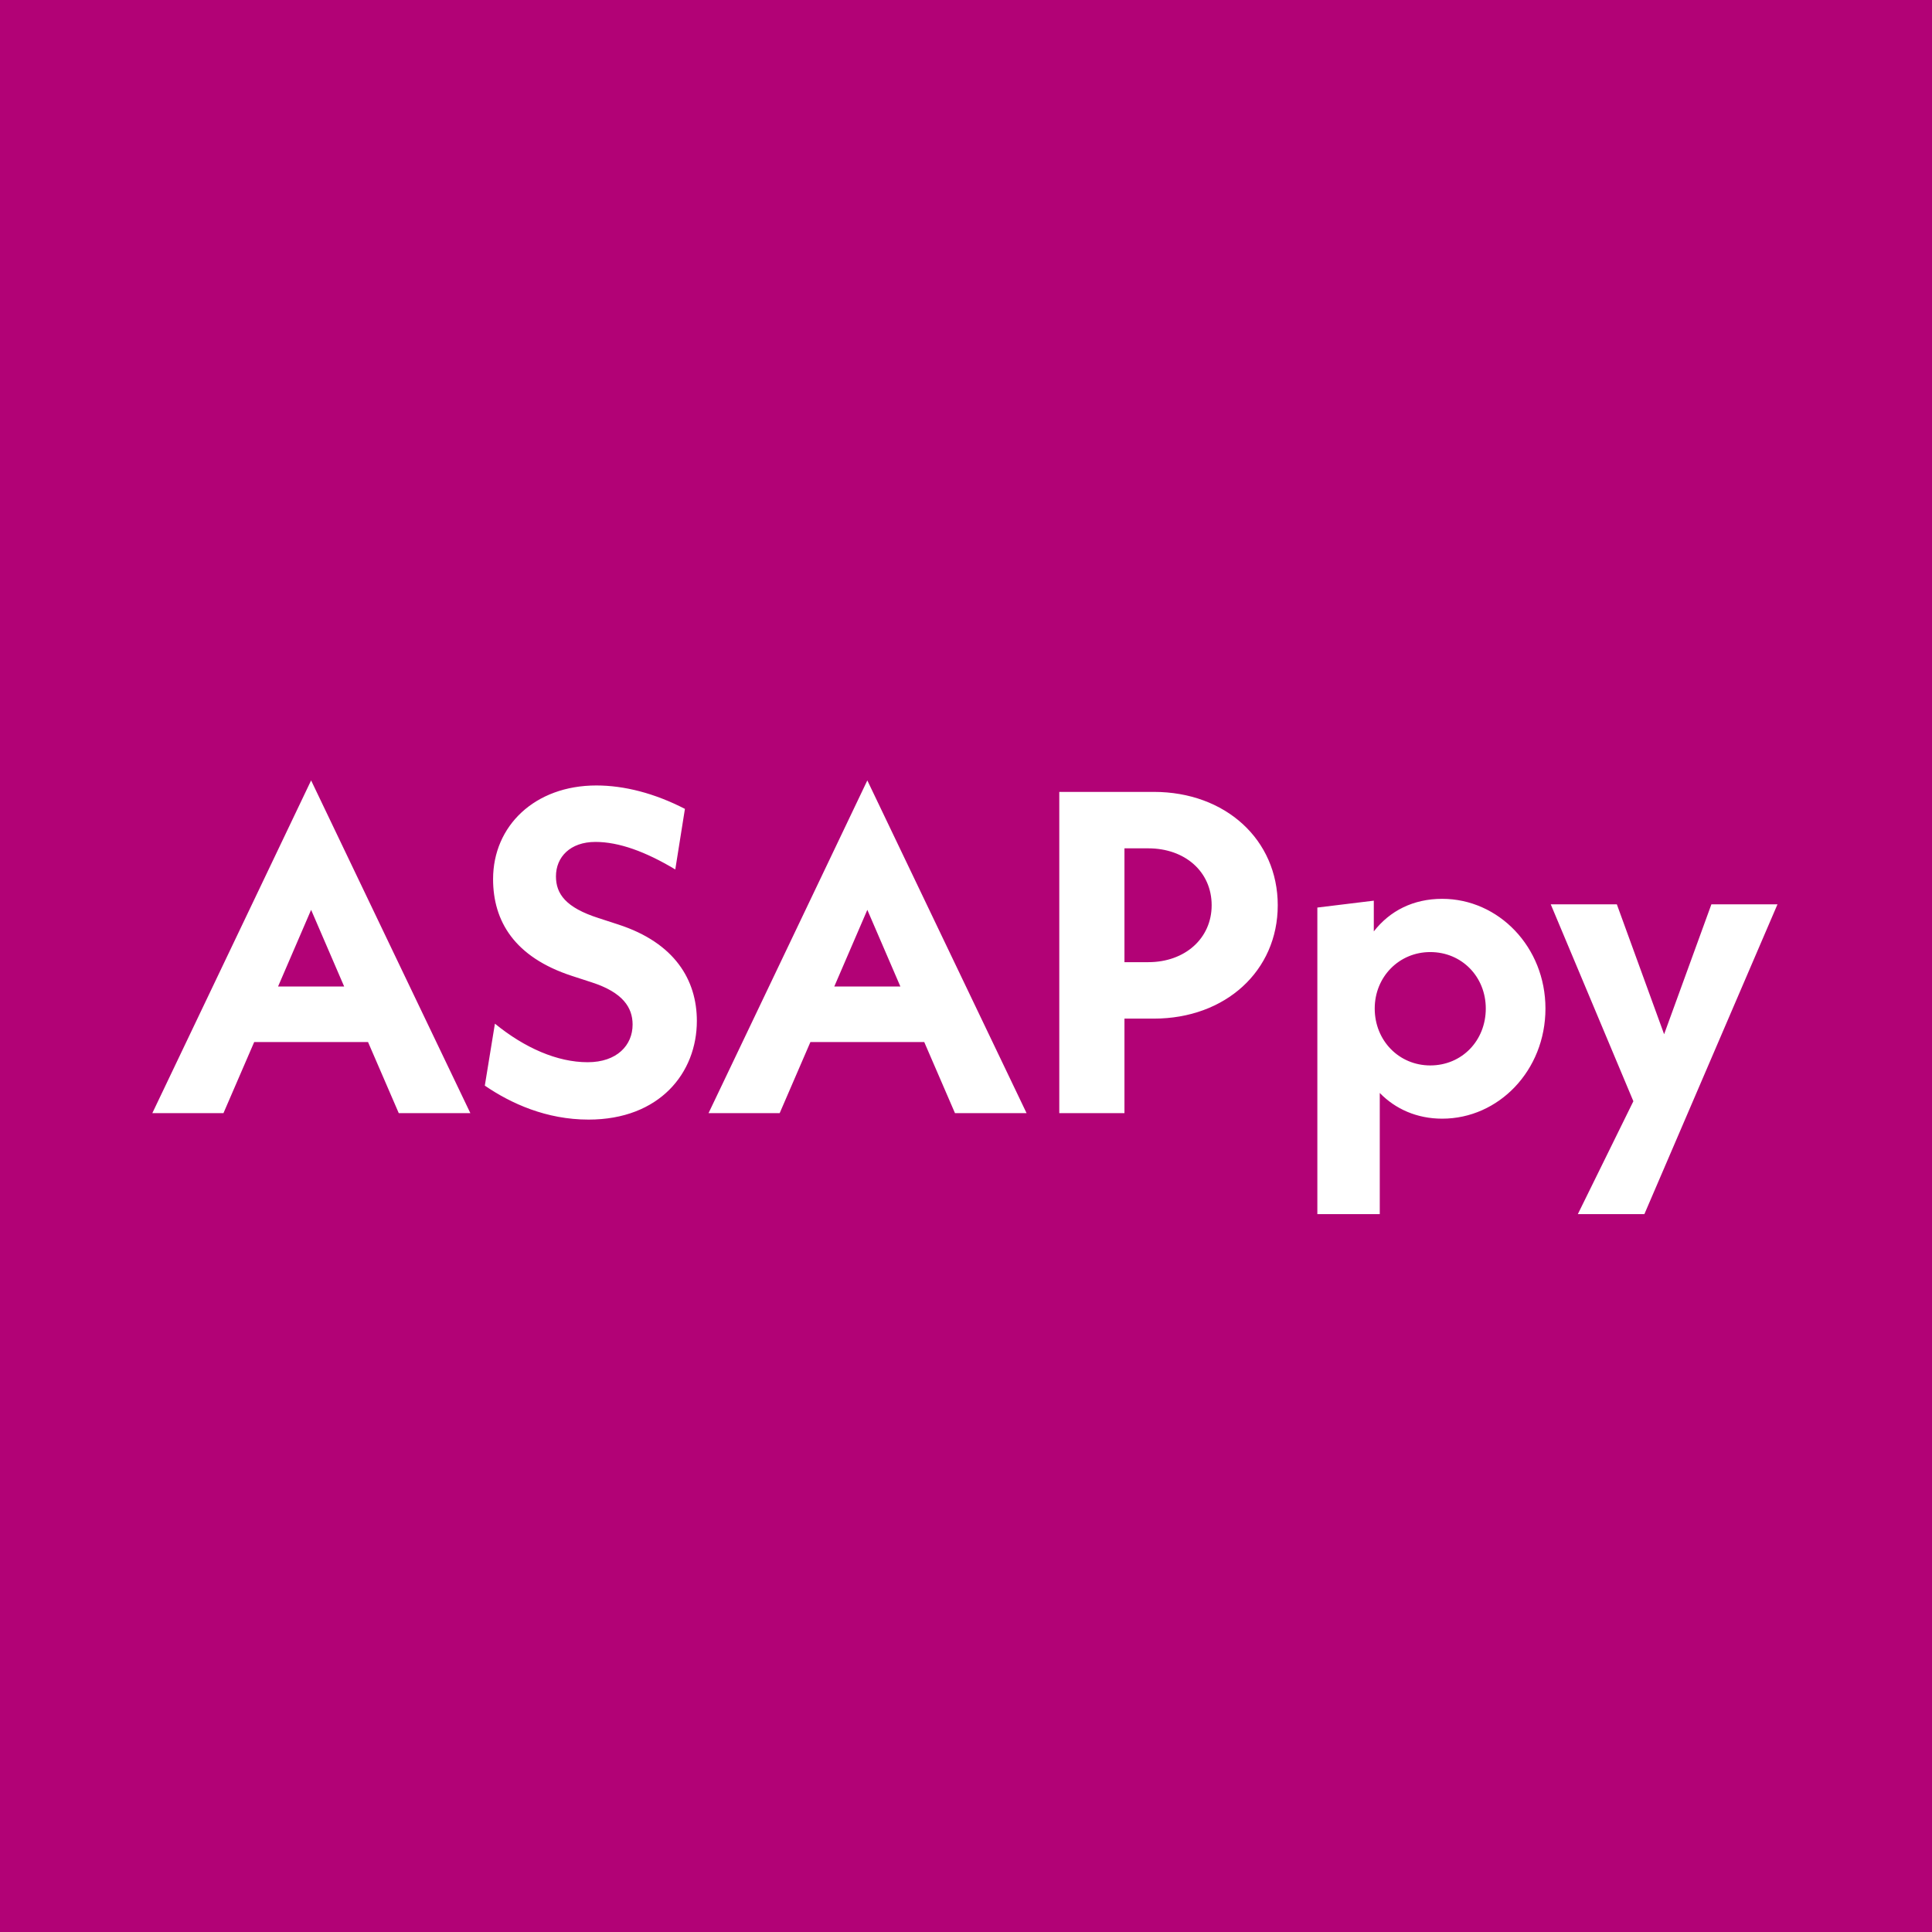 <svg width="512" height="512" viewBox="0 0 512 512" fill="none" xmlns="http://www.w3.org/2000/svg">
<rect width="512" height="512" fill="#B20276"/>
<path d="M105.679 295L97.53 276.148H67.366L59.217 295H40.365L82.448 206.819L124.653 295H105.679ZM73.691 261.431H91.206L82.448 241.119L73.691 261.431ZM155.97 296.703C144.78 296.703 135.415 292.446 128.482 287.702L131.158 271.282C139.063 277.729 147.699 281.499 155.727 281.499C163.511 281.499 167.646 276.999 167.646 271.526C167.646 267.025 165.092 263.012 156.821 260.336L151.591 258.633C136.266 253.646 130.671 244.038 130.671 232.97C130.671 218.861 141.739 208.157 158.037 208.157C165.457 208.157 173.484 210.225 181.512 214.36L178.958 230.415C171.052 225.672 163.997 223.118 157.794 223.118C151.105 223.118 147.334 227.131 147.334 232.24C147.334 236.862 149.888 240.511 158.646 243.308L163.876 245.011C178.836 249.876 184.674 259.728 184.674 270.553C184.674 284.297 174.822 296.703 155.97 296.703ZM253.082 295L244.933 276.148H214.769L206.62 295H187.768L229.851 206.819L272.056 295H253.082ZM221.094 261.431H238.609L229.851 241.119L221.094 261.431ZM305.777 209.86C324.751 209.86 338.617 222.51 338.617 239.902C338.617 257.295 324.751 269.945 305.777 269.945H297.993V295H280.721V209.86H305.777ZM304.317 254.984C314.048 254.984 321.102 248.66 321.102 239.902C321.102 231.023 314.048 224.82 304.317 224.82H297.993V254.984H304.317ZM382.195 238.2C397.155 238.2 409.561 250.971 409.561 267.269C409.561 283.689 397.155 296.46 382.195 296.46C375.505 296.46 369.789 293.905 365.653 289.648V321.758H349.112V240.511L364.072 238.686V246.835C368.329 241.362 374.532 238.2 382.195 238.2ZM379.032 282.351C387.425 282.351 393.749 275.783 393.749 267.269C393.749 258.876 387.425 252.308 379.032 252.308C370.762 252.308 364.315 258.876 364.315 267.269C364.315 275.783 370.762 282.351 379.032 282.351ZM453.535 239.659H471.05L435.778 321.758H418.142L432.859 291.838L410.965 239.659H428.48L441.008 274.08L453.535 239.659Z" fill="white"/>
</svg>
